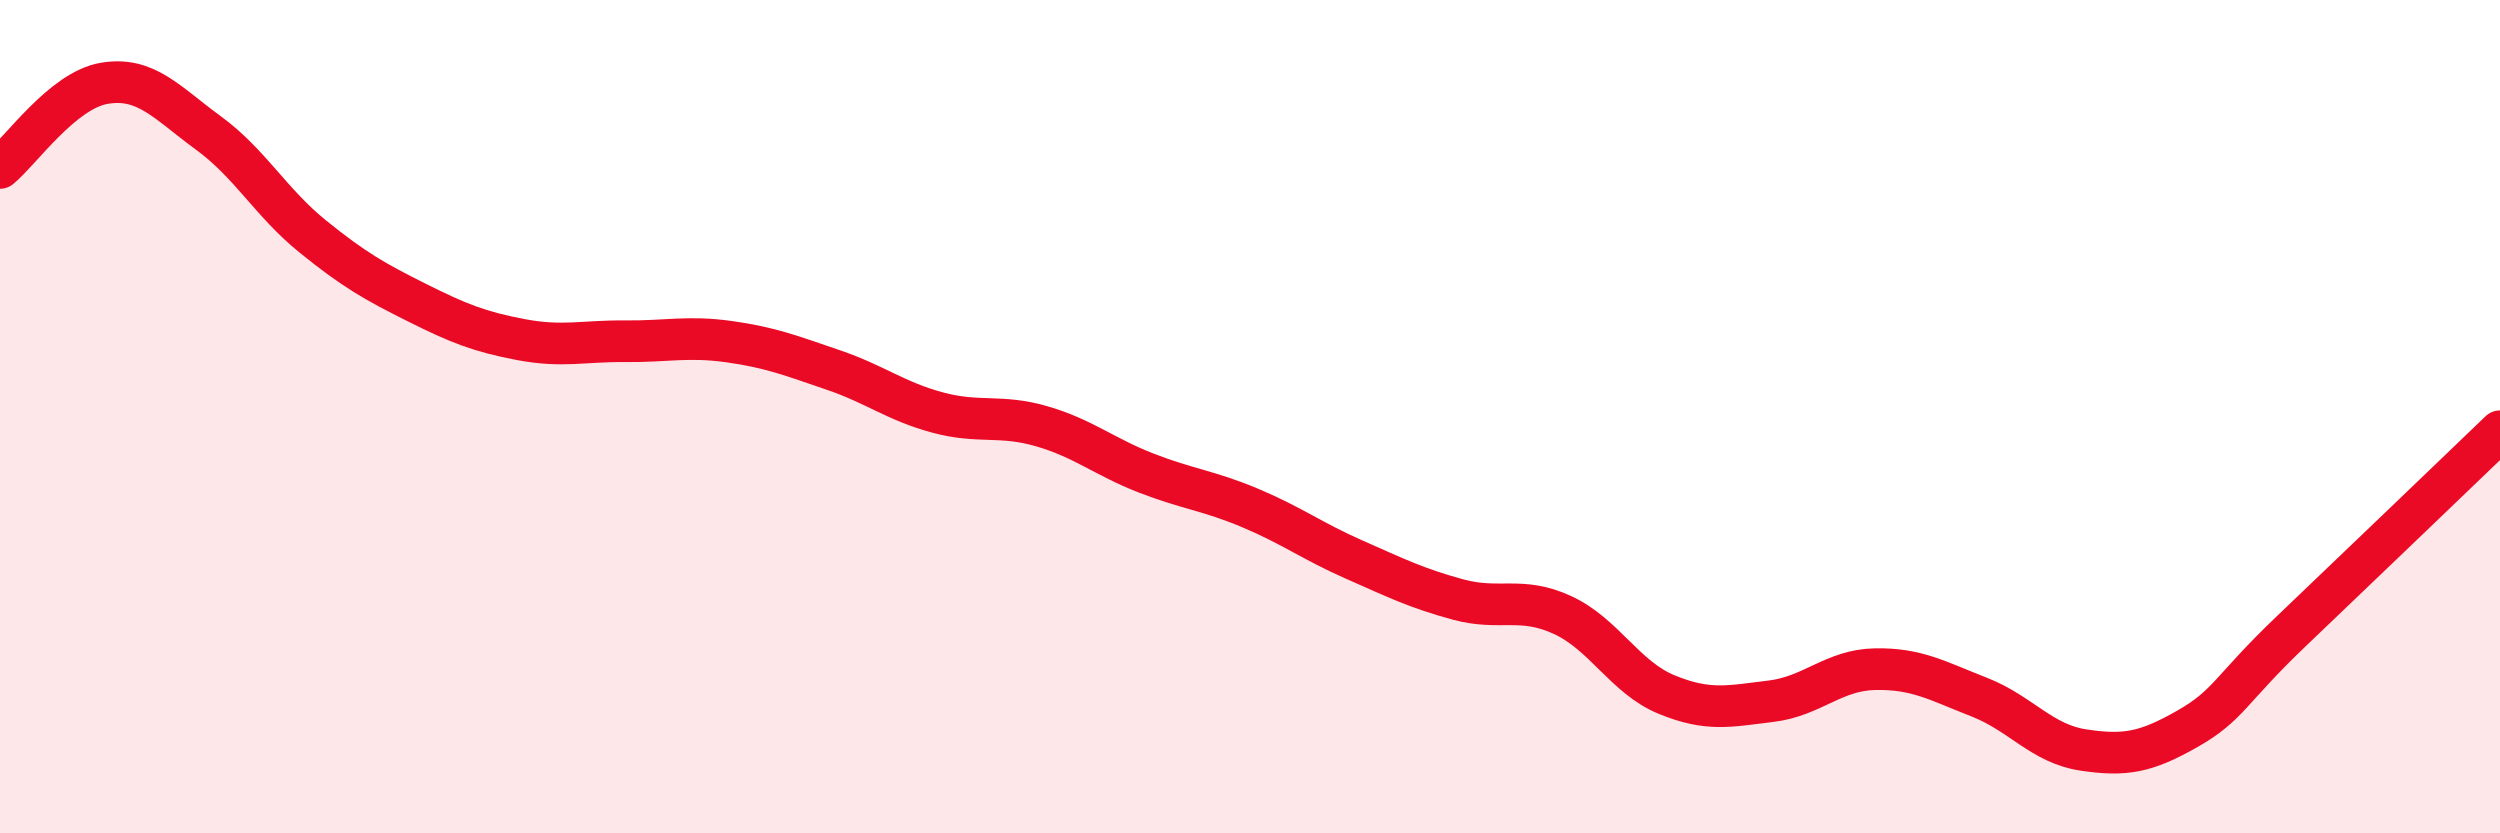 
    <svg width="60" height="20" viewBox="0 0 60 20" xmlns="http://www.w3.org/2000/svg">
      <path
        d="M 0,4.03 C 0.5,3.62 1.5,2.17 2.5,2 C 3.5,1.83 4,2.46 5,3.19 C 6,3.92 6.5,4.86 7.5,5.67 C 8.5,6.48 9,6.76 10,7.26 C 11,7.76 11.5,7.96 12.5,8.15 C 13.5,8.34 14,8.18 15,8.19 C 16,8.2 16.5,8.06 17.5,8.2 C 18.5,8.34 19,8.54 20,8.88 C 21,9.22 21.5,9.63 22.5,9.9 C 23.5,10.17 24,9.94 25,10.23 C 26,10.52 26.5,10.96 27.5,11.35 C 28.5,11.74 29,11.77 30,12.19 C 31,12.61 31.5,12.99 32.5,13.43 C 33.5,13.87 34,14.12 35,14.39 C 36,14.66 36.5,14.3 37.5,14.76 C 38.5,15.22 39,16.26 40,16.67 C 41,17.08 41.5,16.95 42.5,16.83 C 43.5,16.71 44,16.08 45,16.06 C 46,16.04 46.5,16.34 47.5,16.73 C 48.5,17.12 49,17.85 50,18 C 51,18.15 51.5,18.06 52.5,17.49 C 53.5,16.92 53.5,16.57 55,15.14 C 56.5,13.71 59,11.31 60,10.35L60 20L0 20Z"
        fill="#EB0A25"
        opacity="0.1"
        stroke-linecap="round"
        stroke-linejoin="round"
      />
      <path
        d="M 0,4.03 C 0.5,3.62 1.5,2.17 2.5,2 C 3.5,1.83 4,2.46 5,3.19 C 6,3.92 6.5,4.86 7.5,5.67 C 8.5,6.48 9,6.76 10,7.26 C 11,7.76 11.5,7.96 12.5,8.15 C 13.5,8.34 14,8.18 15,8.19 C 16,8.2 16.5,8.06 17.5,8.2 C 18.5,8.34 19,8.54 20,8.88 C 21,9.22 21.5,9.63 22.5,9.9 C 23.5,10.17 24,9.94 25,10.23 C 26,10.52 26.5,10.96 27.5,11.35 C 28.5,11.74 29,11.77 30,12.19 C 31,12.61 31.5,12.99 32.5,13.43 C 33.5,13.87 34,14.12 35,14.39 C 36,14.66 36.5,14.3 37.5,14.76 C 38.5,15.22 39,16.26 40,16.67 C 41,17.08 41.5,16.95 42.5,16.83 C 43.5,16.71 44,16.08 45,16.06 C 46,16.04 46.5,16.34 47.5,16.73 C 48.5,17.12 49,17.85 50,18 C 51,18.15 51.5,18.06 52.5,17.49 C 53.5,16.92 53.5,16.57 55,15.14 C 56.5,13.71 59,11.31 60,10.35"
        stroke="#EB0A25"
        stroke-width="1"
        fill="none"
        stroke-linecap="round"
        stroke-linejoin="round"
      />
    </svg>
  